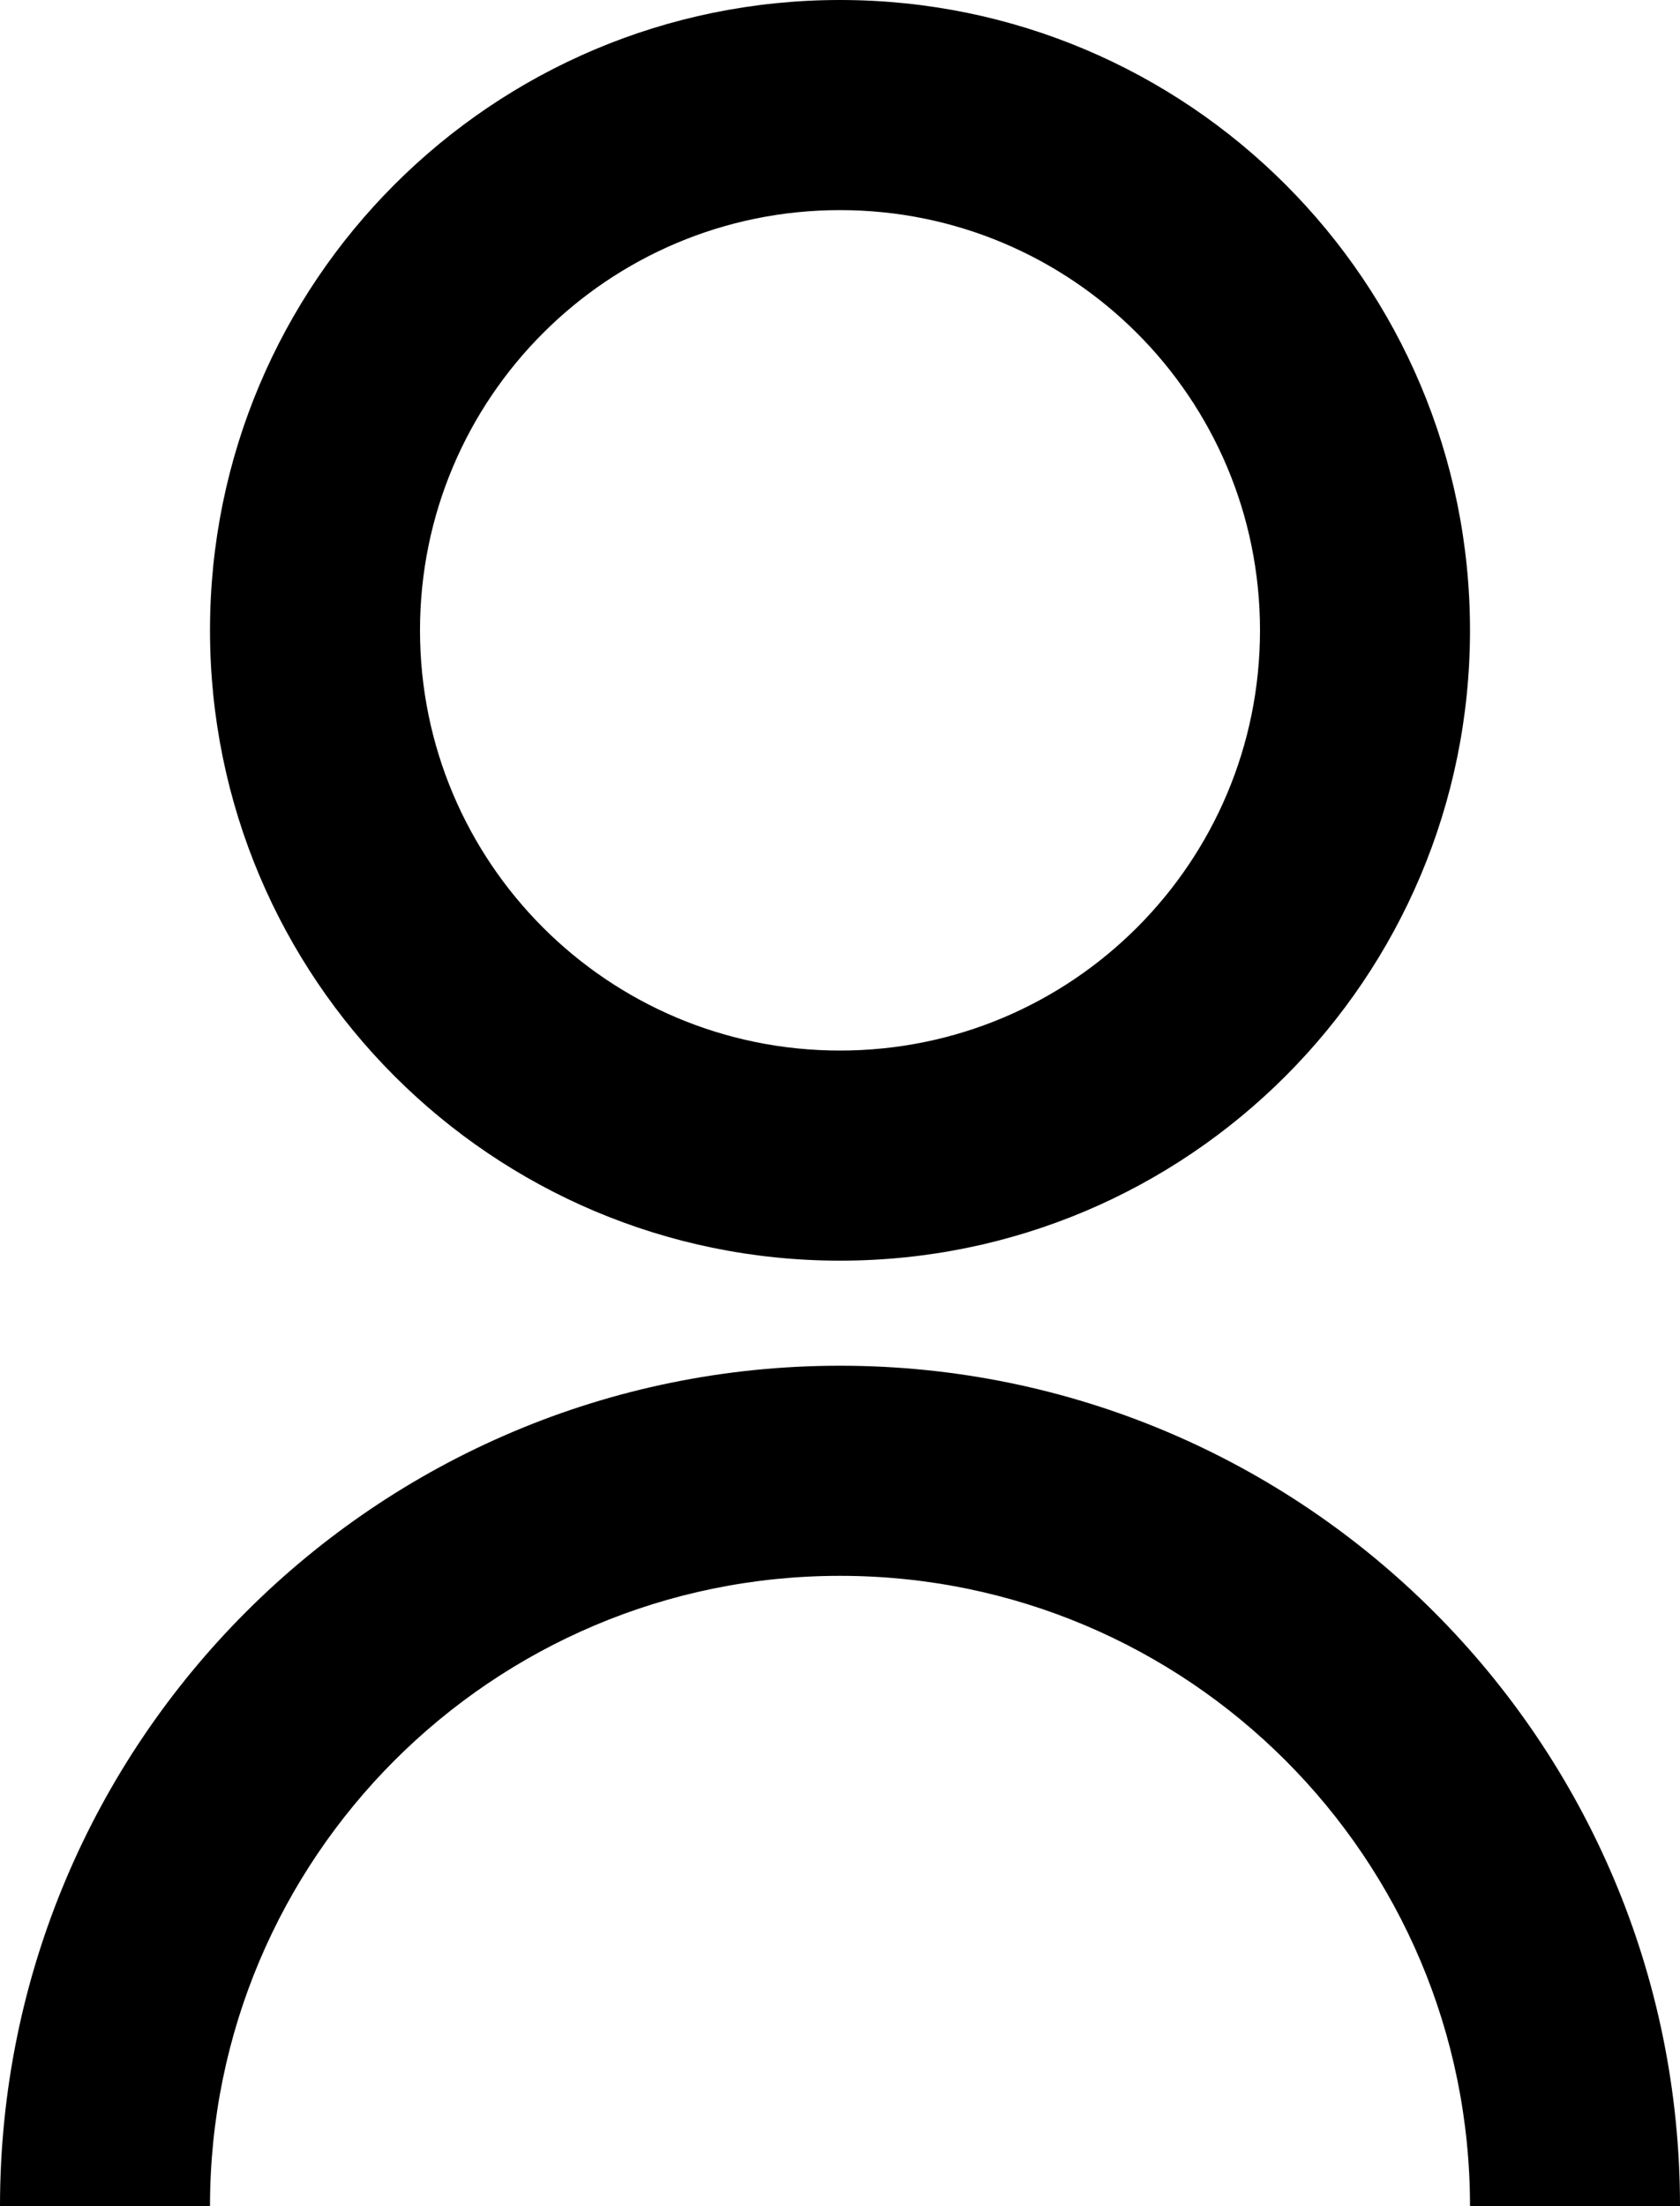 <?xml version="1.0" encoding="UTF-8"?>
<svg width="16px" height="21px" viewBox="0 0 16 21" version="1.1" xmlns="http://www.w3.org/2000/svg" xmlns:xlink="http://www.w3.org/1999/xlink">
    <title>Shape</title>
    <defs>
        <filter color-interpolation-filters="auto" id="filter-1">
            <feColorMatrix in="SourceGraphic" type="matrix" values="0 0 0 0 0 0 0 0 0 0.243 0 0 0 0 0.361 0 0 0 1 0"></feColorMatrix>
        </filter>
    </defs>
    <g id="Page-1" stroke="none" stroke-width="1" fill="none" fill-rule="evenodd">
        <g id="Group" transform="translate(-1222, -43)" filter="url(#filter-1)">
            <g transform="translate(1218, 42)">
                <path d="M4,22 C4,17.582 7.582,14 12,14 C16.418,14 20,17.582 20,22 L18,22 C18,18.686 15.314,16 12,16 C8.686,16 6,18.686 6,22 L4,22 L4,22 Z M12,13 C8.685,13 6,10.315 6,7 C6,3.685 8.685,1 12,1 C15.315,1 18,3.685 18,7 C18,10.315 15.315,13 12,13 Z M12,11 C14.21,11 16,9.21 16,7 C16,4.79 14.21,3 12,3 C9.79,3 8,4.79 8,7 C8,9.21 9.79,11 12,11 Z" id="Shape" fill="#000000" fill-rule="nonzero"></path>
            </g>
        </g>
    </g>
</svg>